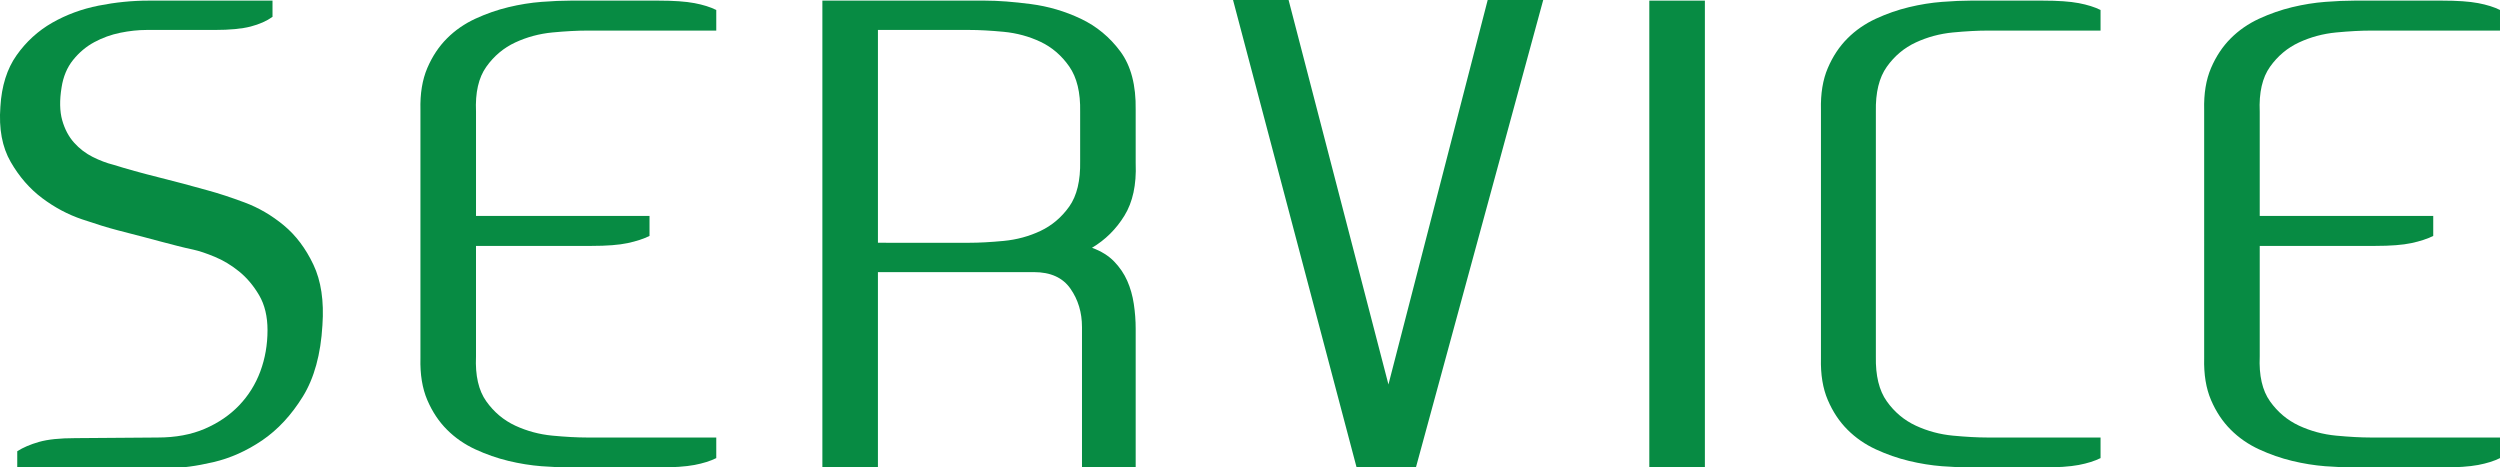 <?xml version="1.0" encoding="utf-8"?>
<!-- Generator: Adobe Illustrator 16.0.0, SVG Export Plug-In . SVG Version: 6.00 Build 0)  -->
<!DOCTYPE svg PUBLIC "-//W3C//DTD SVG 1.1//EN" "http://www.w3.org/Graphics/SVG/1.1/DTD/svg11.dtd">
<svg version="1.1" id="圖層_1" xmlns="http://www.w3.org/2000/svg" xmlns:xlink="http://www.w3.org/1999/xlink" x="0px" y="0px"
	 width="251.144px" height="46.961px" viewBox="0 0 251.144 46.961" enable-background="new 0 0 251.144 46.961"
	 xml:space="preserve">
<path fill="#078B43" d="M14.714,3.01c-0.837,0-1.714,0.094-2.635,0.282c-0.92,0.188-1.788,0.502-2.602,0.941
	C8.662,4.672,7.951,5.267,7.346,6.019C6.74,6.772,6.353,7.692,6.186,8.778c-0.211,1.296-0.189,2.393,0.061,3.292
	c0.252,0.898,0.65,1.651,1.192,2.257c0.542,0.605,1.17,1.087,1.881,1.442c0.709,0.354,1.4,0.615,2.07,0.783
	c1.337,0.417,2.84,0.836,4.514,1.254c1.67,0.418,3.323,0.856,4.953,1.316c1.085,0.293,2.33,0.7,3.731,1.223
	c1.398,0.522,2.704,1.285,3.918,2.288c1.211,1.003,2.205,2.319,2.977,3.95c0.774,1.629,1.077,3.656,0.908,6.082
	c-0.167,2.925-0.823,5.319-1.973,7.179c-1.15,1.859-2.509,3.321-4.075,4.39c-1.568,1.064-3.209,1.796-4.922,2.194
	c-1.714,0.397-3.197,0.595-4.453,0.595H1.733v-1.693c0.585-0.375,1.316-0.689,2.194-0.939c0.879-0.251,2.092-0.377,3.638-0.377
	l8.274-0.062c1.799,0,3.376-0.293,4.735-0.878c1.357-0.585,2.507-1.37,3.449-2.352c0.938-0.981,1.649-2.121,2.131-3.417
	c0.479-1.296,0.72-2.676,0.72-4.139c0-1.379-0.281-2.549-0.844-3.512c-0.564-0.959-1.235-1.755-2.007-2.381
	c-0.776-0.628-1.589-1.119-2.446-1.473c-0.857-0.356-1.579-0.597-2.164-0.723s-1.119-0.251-1.599-0.376
	c-0.479-0.126-1.003-0.262-1.568-0.408c-0.564-0.146-1.19-0.313-1.881-0.501c-0.689-0.188-1.534-0.407-2.538-0.658
	c-0.962-0.25-2.153-0.616-3.575-1.098c-1.422-0.48-2.758-1.19-4.012-2.131c-1.253-0.94-2.31-2.153-3.165-3.637
	c-0.857-1.484-1.204-3.333-1.036-5.549c0.124-2.09,0.668-3.814,1.631-5.172c0.959-1.359,2.152-2.446,3.572-3.261
	C6.666,1.475,8.222,0.9,9.916,0.564c1.692-0.334,3.356-0.501,4.985-0.501h12.475v1.631c-0.583,0.417-1.314,0.742-2.192,0.971
	c-0.877,0.229-2.092,0.345-3.636,0.345H14.714z"/>
<path fill="#078B43" d="M55.499,3.26c-1.318,0.126-2.562,0.461-3.731,1.003c-1.17,0.544-2.143,1.359-2.915,2.446
	c-0.776,1.087-1.119,2.591-1.034,4.514v10.471h17.43v2.006c-0.587,0.292-1.316,0.533-2.194,0.721
	c-0.877,0.188-2.092,0.282-3.636,0.282H47.818v11.099c-0.085,1.922,0.258,3.426,1.034,4.514c0.772,1.086,1.745,1.901,2.915,2.446
	c1.17,0.541,2.414,0.877,3.731,1.002c1.316,0.124,2.477,0.188,3.48,0.188h12.977v2.068c-0.585,0.292-1.316,0.523-2.194,0.69
	c-0.877,0.166-2.092,0.25-3.636,0.25h-8.778c-0.879,0-1.86-0.043-2.947-0.124c-1.087-0.085-2.194-0.263-3.323-0.534
	c-1.129-0.272-2.235-0.658-3.323-1.16c-1.085-0.502-2.038-1.16-2.851-1.977c-0.816-0.813-1.475-1.806-1.977-2.976
	c-0.501-1.171-0.731-2.572-0.69-4.201V11.036c-0.041-1.63,0.189-3.03,0.69-4.201c0.502-1.17,1.16-2.163,1.977-2.978
	c0.813-0.815,1.765-1.474,2.851-1.976c1.088-0.5,2.194-0.888,3.323-1.159c1.129-0.271,2.236-0.45,3.323-0.533
	c1.087-0.083,2.068-0.126,2.947-0.126h8.778c1.544,0,2.759,0.084,3.636,0.251c0.878,0.167,1.609,0.396,2.194,0.689v2.07H58.979
	C57.975,3.073,56.815,3.136,55.499,3.26"/>
<path fill="#078B43" d="M114.089,16.428c0.083,2.131-0.294,3.876-1.129,5.234s-1.924,2.436-3.261,3.229
	c0.919,0.335,1.662,0.795,2.227,1.38c0.564,0.587,1.003,1.231,1.316,1.942c0.314,0.711,0.532,1.485,0.658,2.32
	c0.126,0.837,0.188,1.673,0.188,2.509v13.919h-5.394V32.853c0-1.463-0.386-2.748-1.159-3.854c-0.772-1.109-1.997-1.663-3.667-1.663
	H88.194v19.625h-5.58V0.063h16.363c1.296,0,2.823,0.116,4.578,0.345c1.756,0.229,3.426,0.721,5.016,1.473
	c1.587,0.753,2.915,1.851,3.981,3.292c1.065,1.442,1.577,3.396,1.536,5.862V16.428z M97.348,24.389c1.004,0,2.164-0.062,3.48-0.187
	c1.316-0.126,2.549-0.461,3.699-1.004c1.147-0.543,2.11-1.358,2.885-2.445c0.771-1.087,1.138-2.612,1.097-4.577v-4.953
	c0.041-1.923-0.325-3.438-1.097-4.546c-0.774-1.107-1.737-1.932-2.885-2.476c-1.15-0.543-2.383-0.878-3.699-1.004
	c-1.316-0.125-2.477-0.187-3.48-0.187h-9.153v21.379H97.348z"/>
<polygon fill="#078B43" points="155.028,0 142.238,46.961 136.282,46.961 123.868,0 129.449,0 139.48,38.623 149.45,0 "/>
<rect x="165.686" y="0.063" fill="#078B43" width="5.582" height="46.896"/>
<path fill="#078B43" d="M196.189,3.26c-1.318,0.126-2.562,0.461-3.729,1.003c-1.172,0.544-2.144,1.359-2.916,2.446
	c-0.775,1.087-1.139,2.591-1.099,4.514v24.579c-0.04,1.922,0.323,3.426,1.099,4.514c0.772,1.086,1.744,1.901,2.916,2.446
	c1.168,0.541,2.411,0.877,3.729,1.002c1.316,0.124,2.477,0.188,3.479,0.188h11.348v2.068c-0.587,0.292-1.316,0.523-2.193,0.69
	c-0.878,0.166-2.091,0.25-3.637,0.25h-7.21c-0.837,0-1.799-0.043-2.884-0.124c-1.089-0.085-2.194-0.263-3.324-0.534
	c-1.131-0.272-2.236-0.658-3.323-1.16s-2.037-1.16-2.852-1.977c-0.815-0.813-1.475-1.806-1.975-2.976
	c-0.504-1.171-0.731-2.572-0.69-4.201V11.036c-0.041-1.63,0.187-3.03,0.69-4.201c0.5-1.17,1.159-2.163,1.975-2.978
	c0.814-0.815,1.765-1.474,2.852-1.976c1.087-0.5,2.192-0.888,3.323-1.159c1.13-0.271,2.235-0.45,3.324-0.533
	c1.085-0.083,2.047-0.126,2.884-0.126h7.21c1.546,0,2.759,0.084,3.637,0.251c0.877,0.167,1.606,0.396,2.193,0.689v2.07h-11.348
	C198.666,3.073,197.506,3.136,196.189,3.26"/>
<path fill="#078B43" d="M234.687,3.26c-1.318,0.126-2.562,0.461-3.731,1.003c-1.17,0.544-2.143,1.359-2.915,2.446
	c-0.775,1.087-1.119,2.591-1.034,4.514v10.471h17.43v2.006c-0.587,0.292-1.316,0.533-2.194,0.721
	c-0.877,0.188-2.092,0.282-3.636,0.282h-11.6v11.099c-0.085,1.922,0.259,3.426,1.034,4.514c0.772,1.086,1.745,1.901,2.915,2.446
	c1.17,0.541,2.413,0.877,3.731,1.002c1.316,0.124,2.477,0.188,3.48,0.188h12.977v2.068c-0.585,0.292-1.316,0.523-2.195,0.69
	c-0.876,0.166-2.091,0.25-3.635,0.25h-8.778c-0.879,0-1.86-0.043-2.947-0.124c-1.087-0.085-2.194-0.263-3.323-0.534
	c-1.129-0.272-2.234-0.658-3.323-1.16c-1.085-0.502-2.038-1.16-2.851-1.977c-0.816-0.813-1.475-1.806-1.977-2.976
	c-0.502-1.171-0.731-2.572-0.69-4.201V11.036c-0.041-1.63,0.188-3.03,0.69-4.201c0.502-1.17,1.16-2.163,1.977-2.978
	c0.813-0.815,1.766-1.474,2.851-1.976c1.089-0.5,2.194-0.888,3.323-1.159c1.129-0.271,2.236-0.45,3.323-0.533
	c1.087-0.083,2.068-0.126,2.947-0.126h8.778c1.544,0,2.759,0.084,3.635,0.251c0.879,0.167,1.61,0.396,2.195,0.689v2.07h-12.977
	C237.163,3.073,236.003,3.136,234.687,3.26"/>
<g>
</g>
<g>
</g>
<g>
</g>
<g>
</g>
<g>
</g>
<g>
</g>
</svg>

